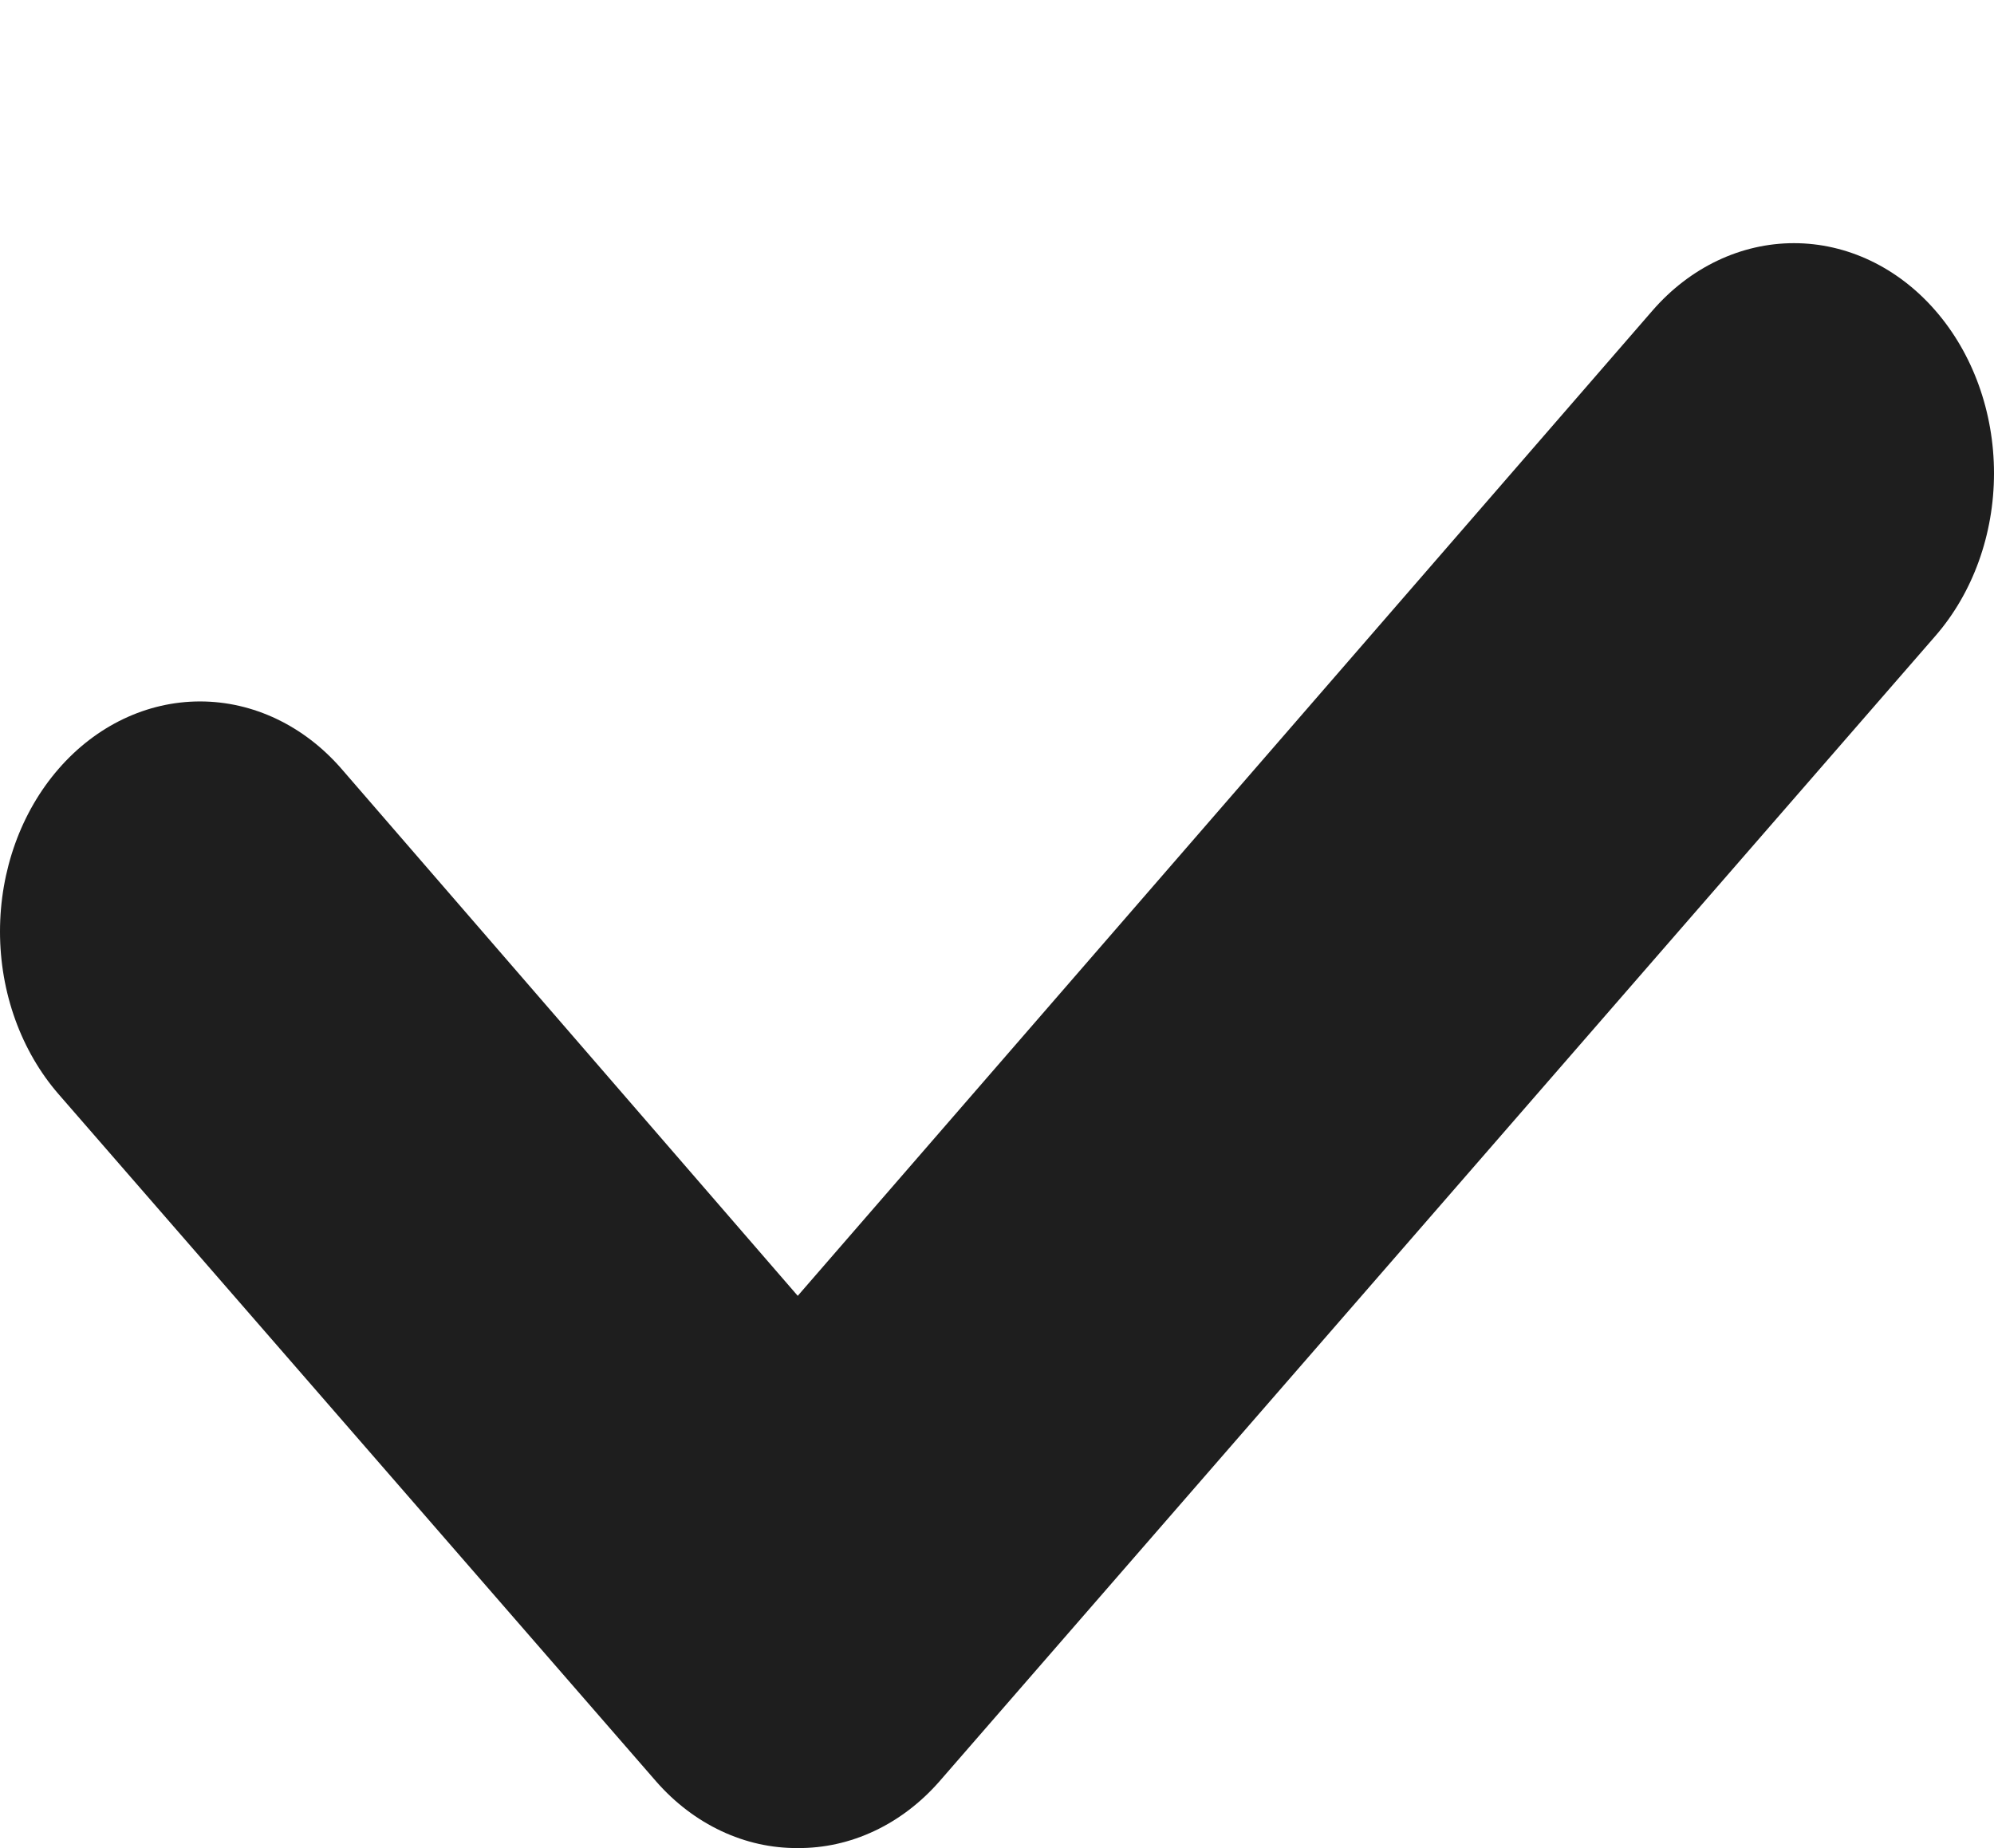 <svg width="41" height="38" viewBox="0 0 41 38" fill="none" xmlns="http://www.w3.org/2000/svg">
<path d="M16.403 38C15.864 38.004 15.33 37.885 14.831 37.65C14.332 37.416 13.877 37.07 13.495 36.634L1.205 22.499C0.823 22.06 0.52 21.538 0.313 20.964C0.106 20.39 0 19.775 0 19.154C0 17.899 0.433 16.696 1.205 15.809C1.976 14.921 3.022 14.423 4.113 14.423C5.204 14.423 6.251 14.921 7.022 15.809L16.403 26.645L33.978 6.386C34.749 5.498 35.796 5 36.887 5C37.977 5 39.024 5.498 39.795 6.386C40.567 7.273 41 8.476 41 9.731C41 10.986 40.567 12.189 39.795 13.076L19.312 36.634C18.929 37.07 18.475 37.416 17.976 37.65C17.477 37.885 16.942 38.004 16.403 38Z" fill="#1E1E1E"/>
</svg>
